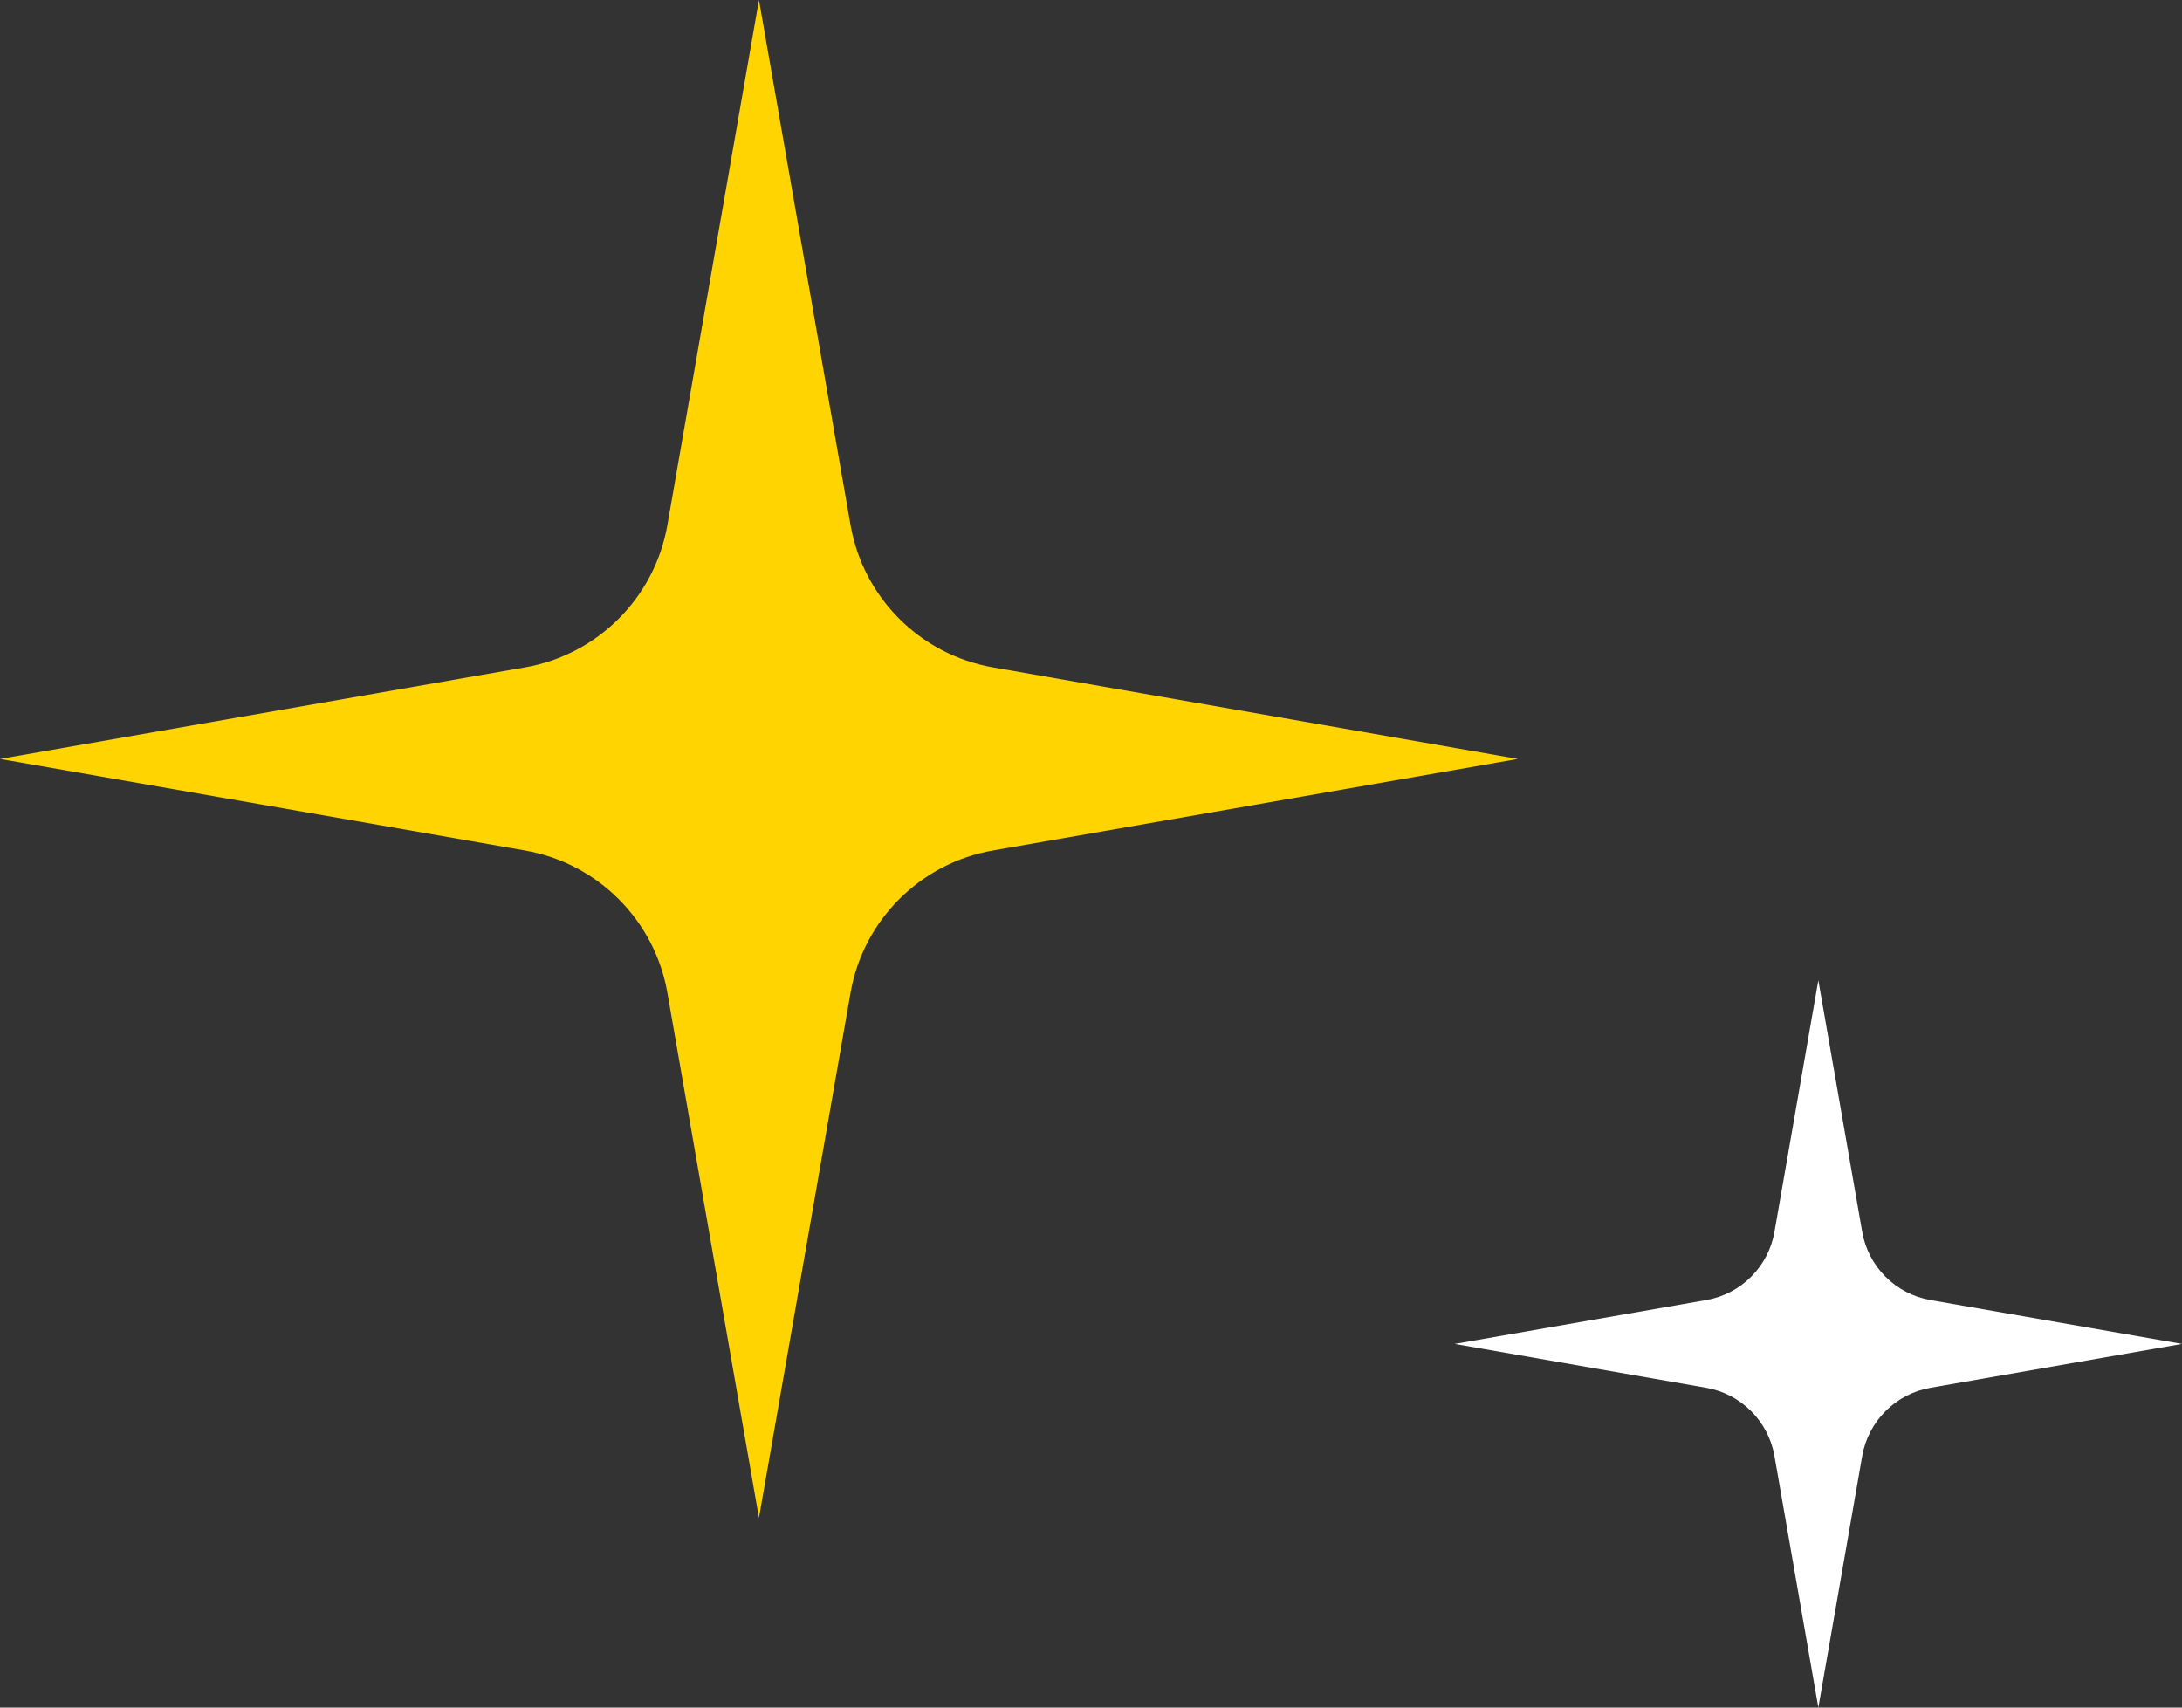 <svg width="69" height="54" viewBox="0 0 69 54" fill="none" xmlns="http://www.w3.org/2000/svg">
<rect x="0" y="0" width="69" height="54" fill="#333333" stroke="none"/>
<path d="M24 0L26.895 16.6C27.296 18.902 29.098 20.704 31.4 21.105L48 24L31.399 26.895C29.098 27.296 27.296 29.098 26.895 31.4L24 48L21.105 31.399C20.704 29.098 18.902 27.296 16.6 26.895L0 24L16.6 21.105C18.902 20.704 20.704 18.902 21.105 16.6L24 0Z" fill="#FFD400"/>
<path d="M57.5 31L58.887 38.954C59.079 40.057 59.943 40.921 61.046 41.113L69 42.5L61.046 43.887C59.943 44.079 59.079 44.943 58.887 46.046L57.5 54L56.113 46.046C55.921 44.943 55.057 44.079 53.954 43.887L46 42.5L53.954 41.113C55.057 40.921 55.921 40.057 56.113 38.954L57.5 31Z" fill="white"/>
</svg>
